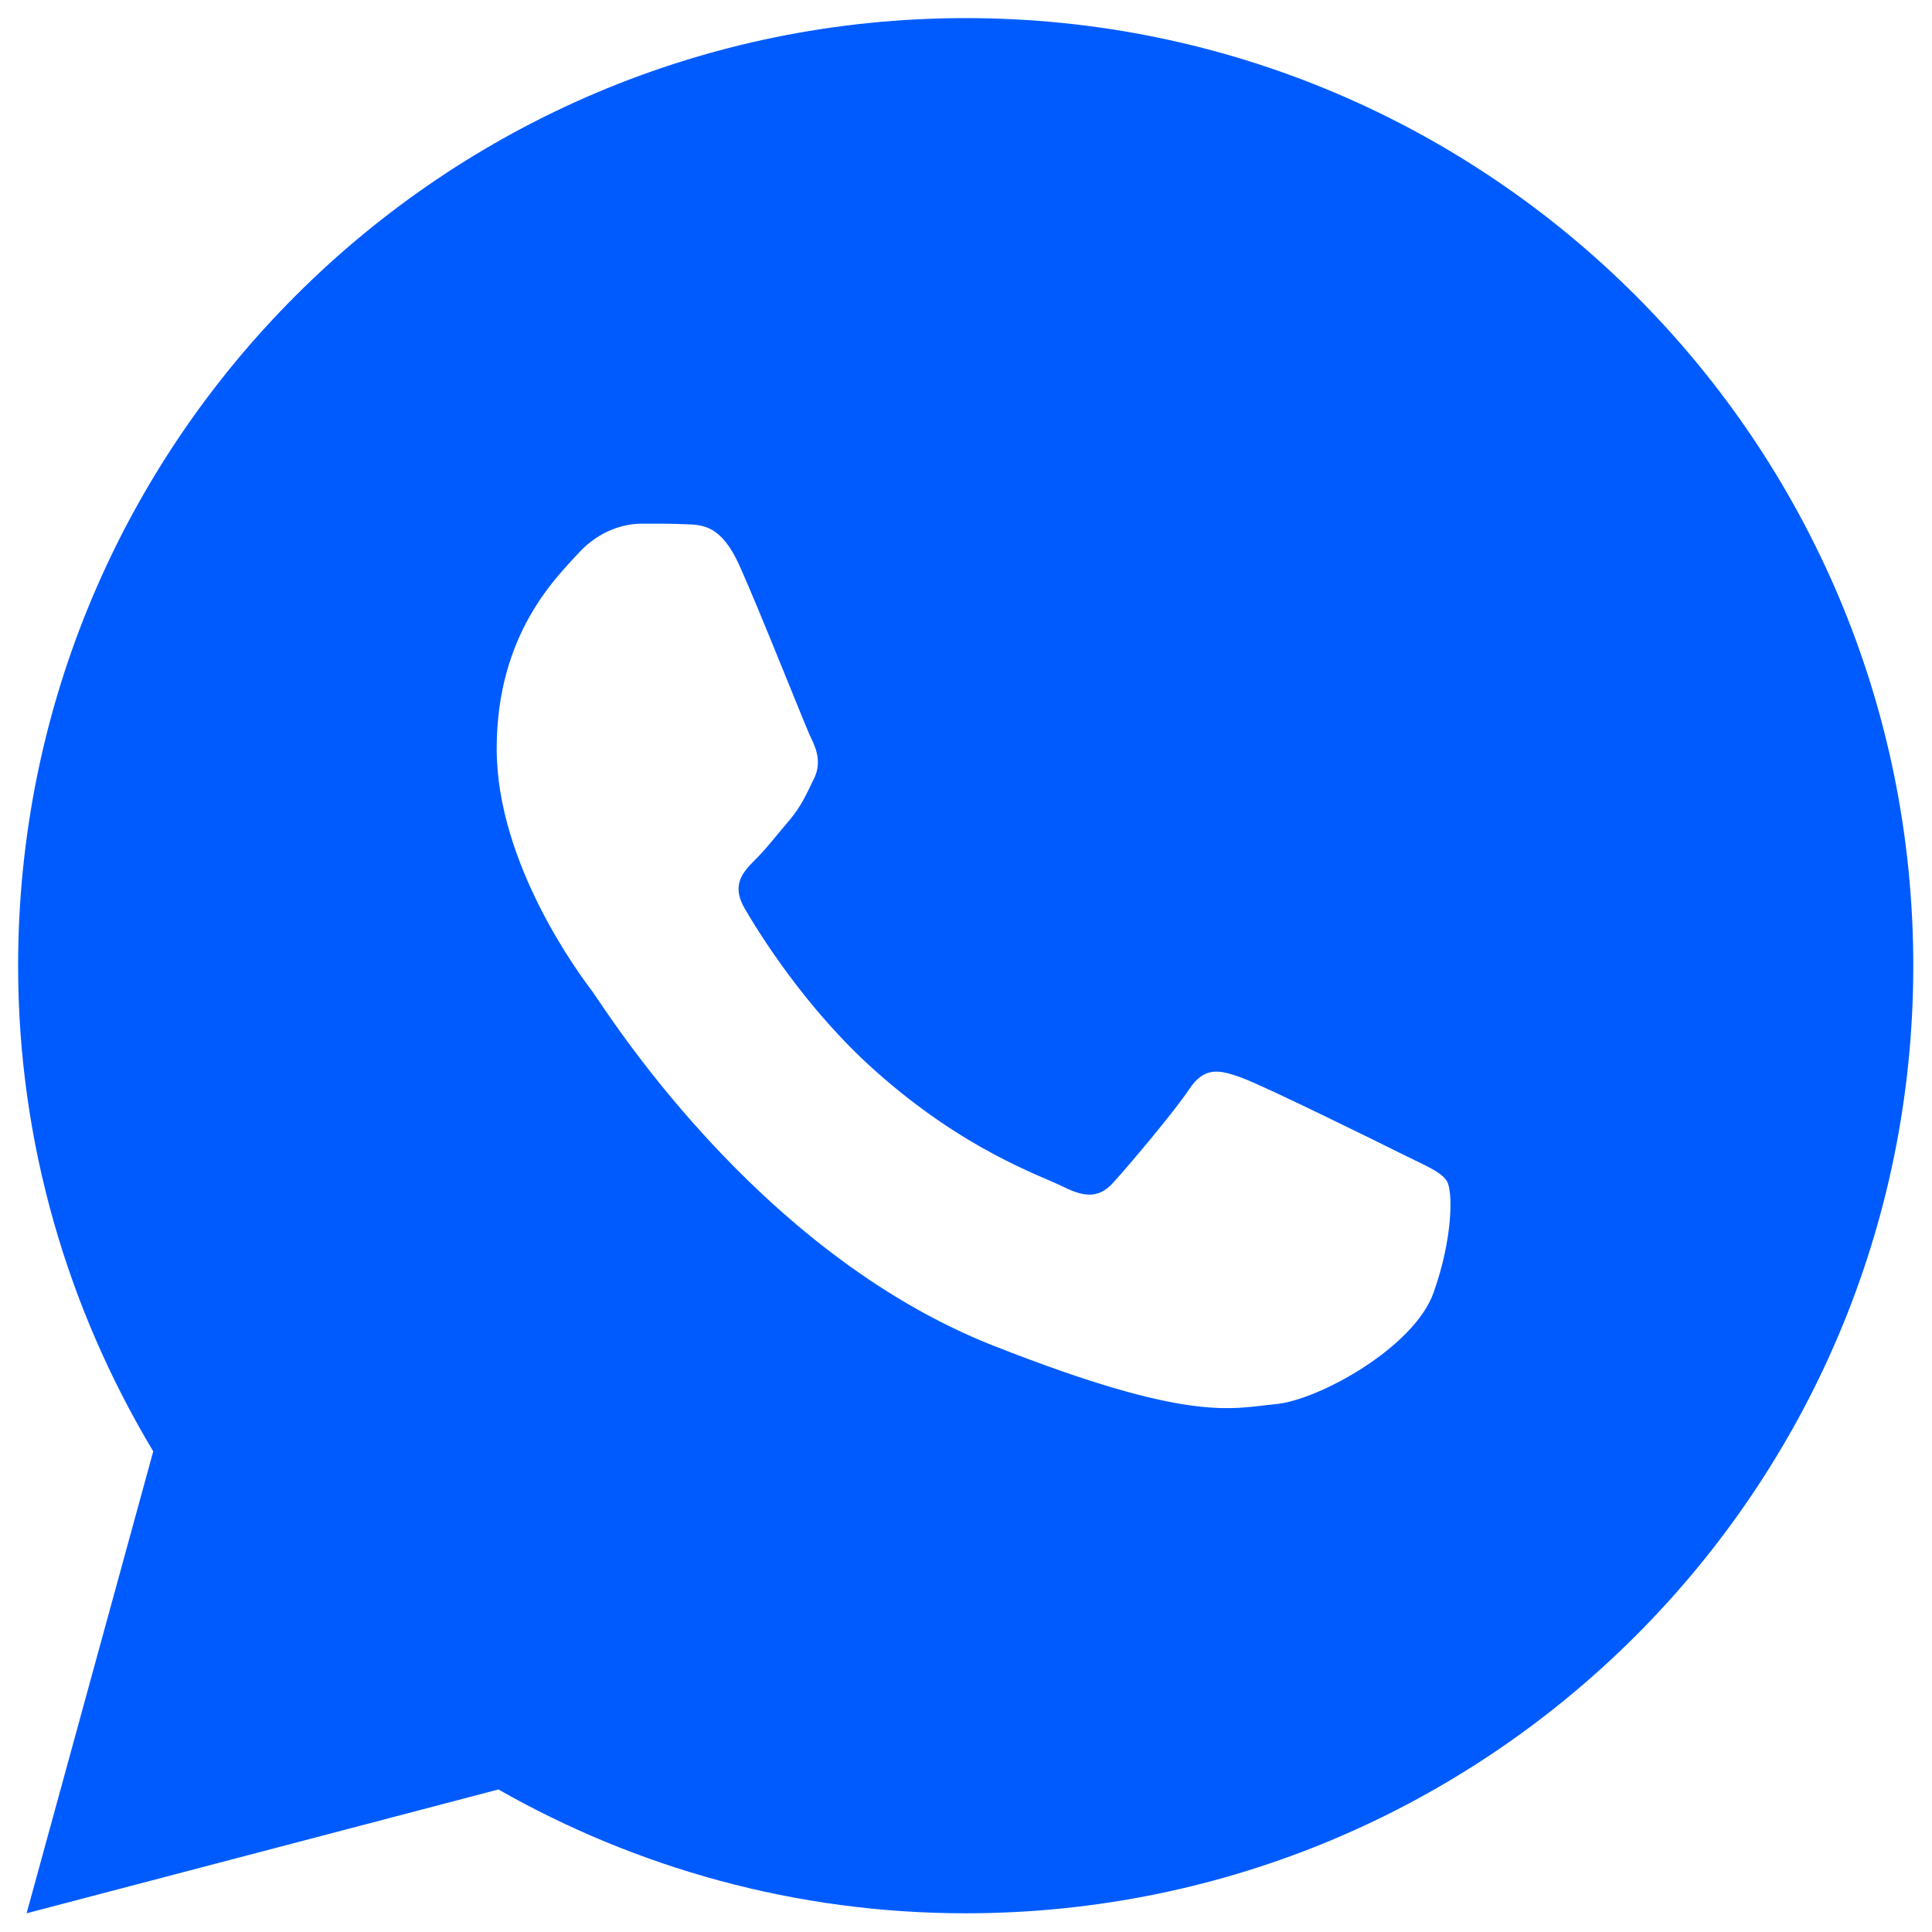 <?xml version="1.0" encoding="UTF-8"?> <svg xmlns="http://www.w3.org/2000/svg" width="35" height="35" viewBox="0 0 35 35" fill="none"><path d="M17.495 0.328C8.014 0.328 0.328 8.014 0.328 17.495C0.328 20.715 1.233 23.718 2.776 26.293L0.482 34.661L9.029 32.418C11.528 33.839 14.414 34.661 17.495 34.661C26.975 34.661 34.661 26.975 34.661 17.495C34.661 8.014 26.975 0.328 17.495 0.328ZM11.619 9.487C11.898 9.487 12.184 9.485 12.432 9.498C12.738 9.505 13.071 9.528 13.39 10.233C13.769 11.071 14.595 13.174 14.701 13.387C14.807 13.601 14.882 13.852 14.734 14.131C14.594 14.417 14.521 14.59 14.315 14.843C14.102 15.089 13.868 15.395 13.675 15.581C13.462 15.794 13.242 16.028 13.488 16.453C13.734 16.878 14.589 18.27 15.852 19.395C17.476 20.845 18.846 21.291 19.272 21.504C19.698 21.717 19.945 21.684 20.191 21.398C20.444 21.119 21.255 20.162 21.541 19.736C21.82 19.309 22.104 19.383 22.491 19.523C22.883 19.663 24.973 20.693 25.399 20.906C25.826 21.119 26.105 21.225 26.212 21.398C26.322 21.577 26.323 22.428 25.969 23.421C25.616 24.412 23.881 25.371 23.102 25.438C22.317 25.511 21.584 25.791 17.998 24.379C13.672 22.676 10.944 18.245 10.73 17.959C10.517 17.68 8.998 15.655 8.998 13.566C8.998 11.471 10.097 10.444 10.482 10.018C10.874 9.592 11.333 9.487 11.619 9.487Z" fill="#005BFF"></path></svg> 